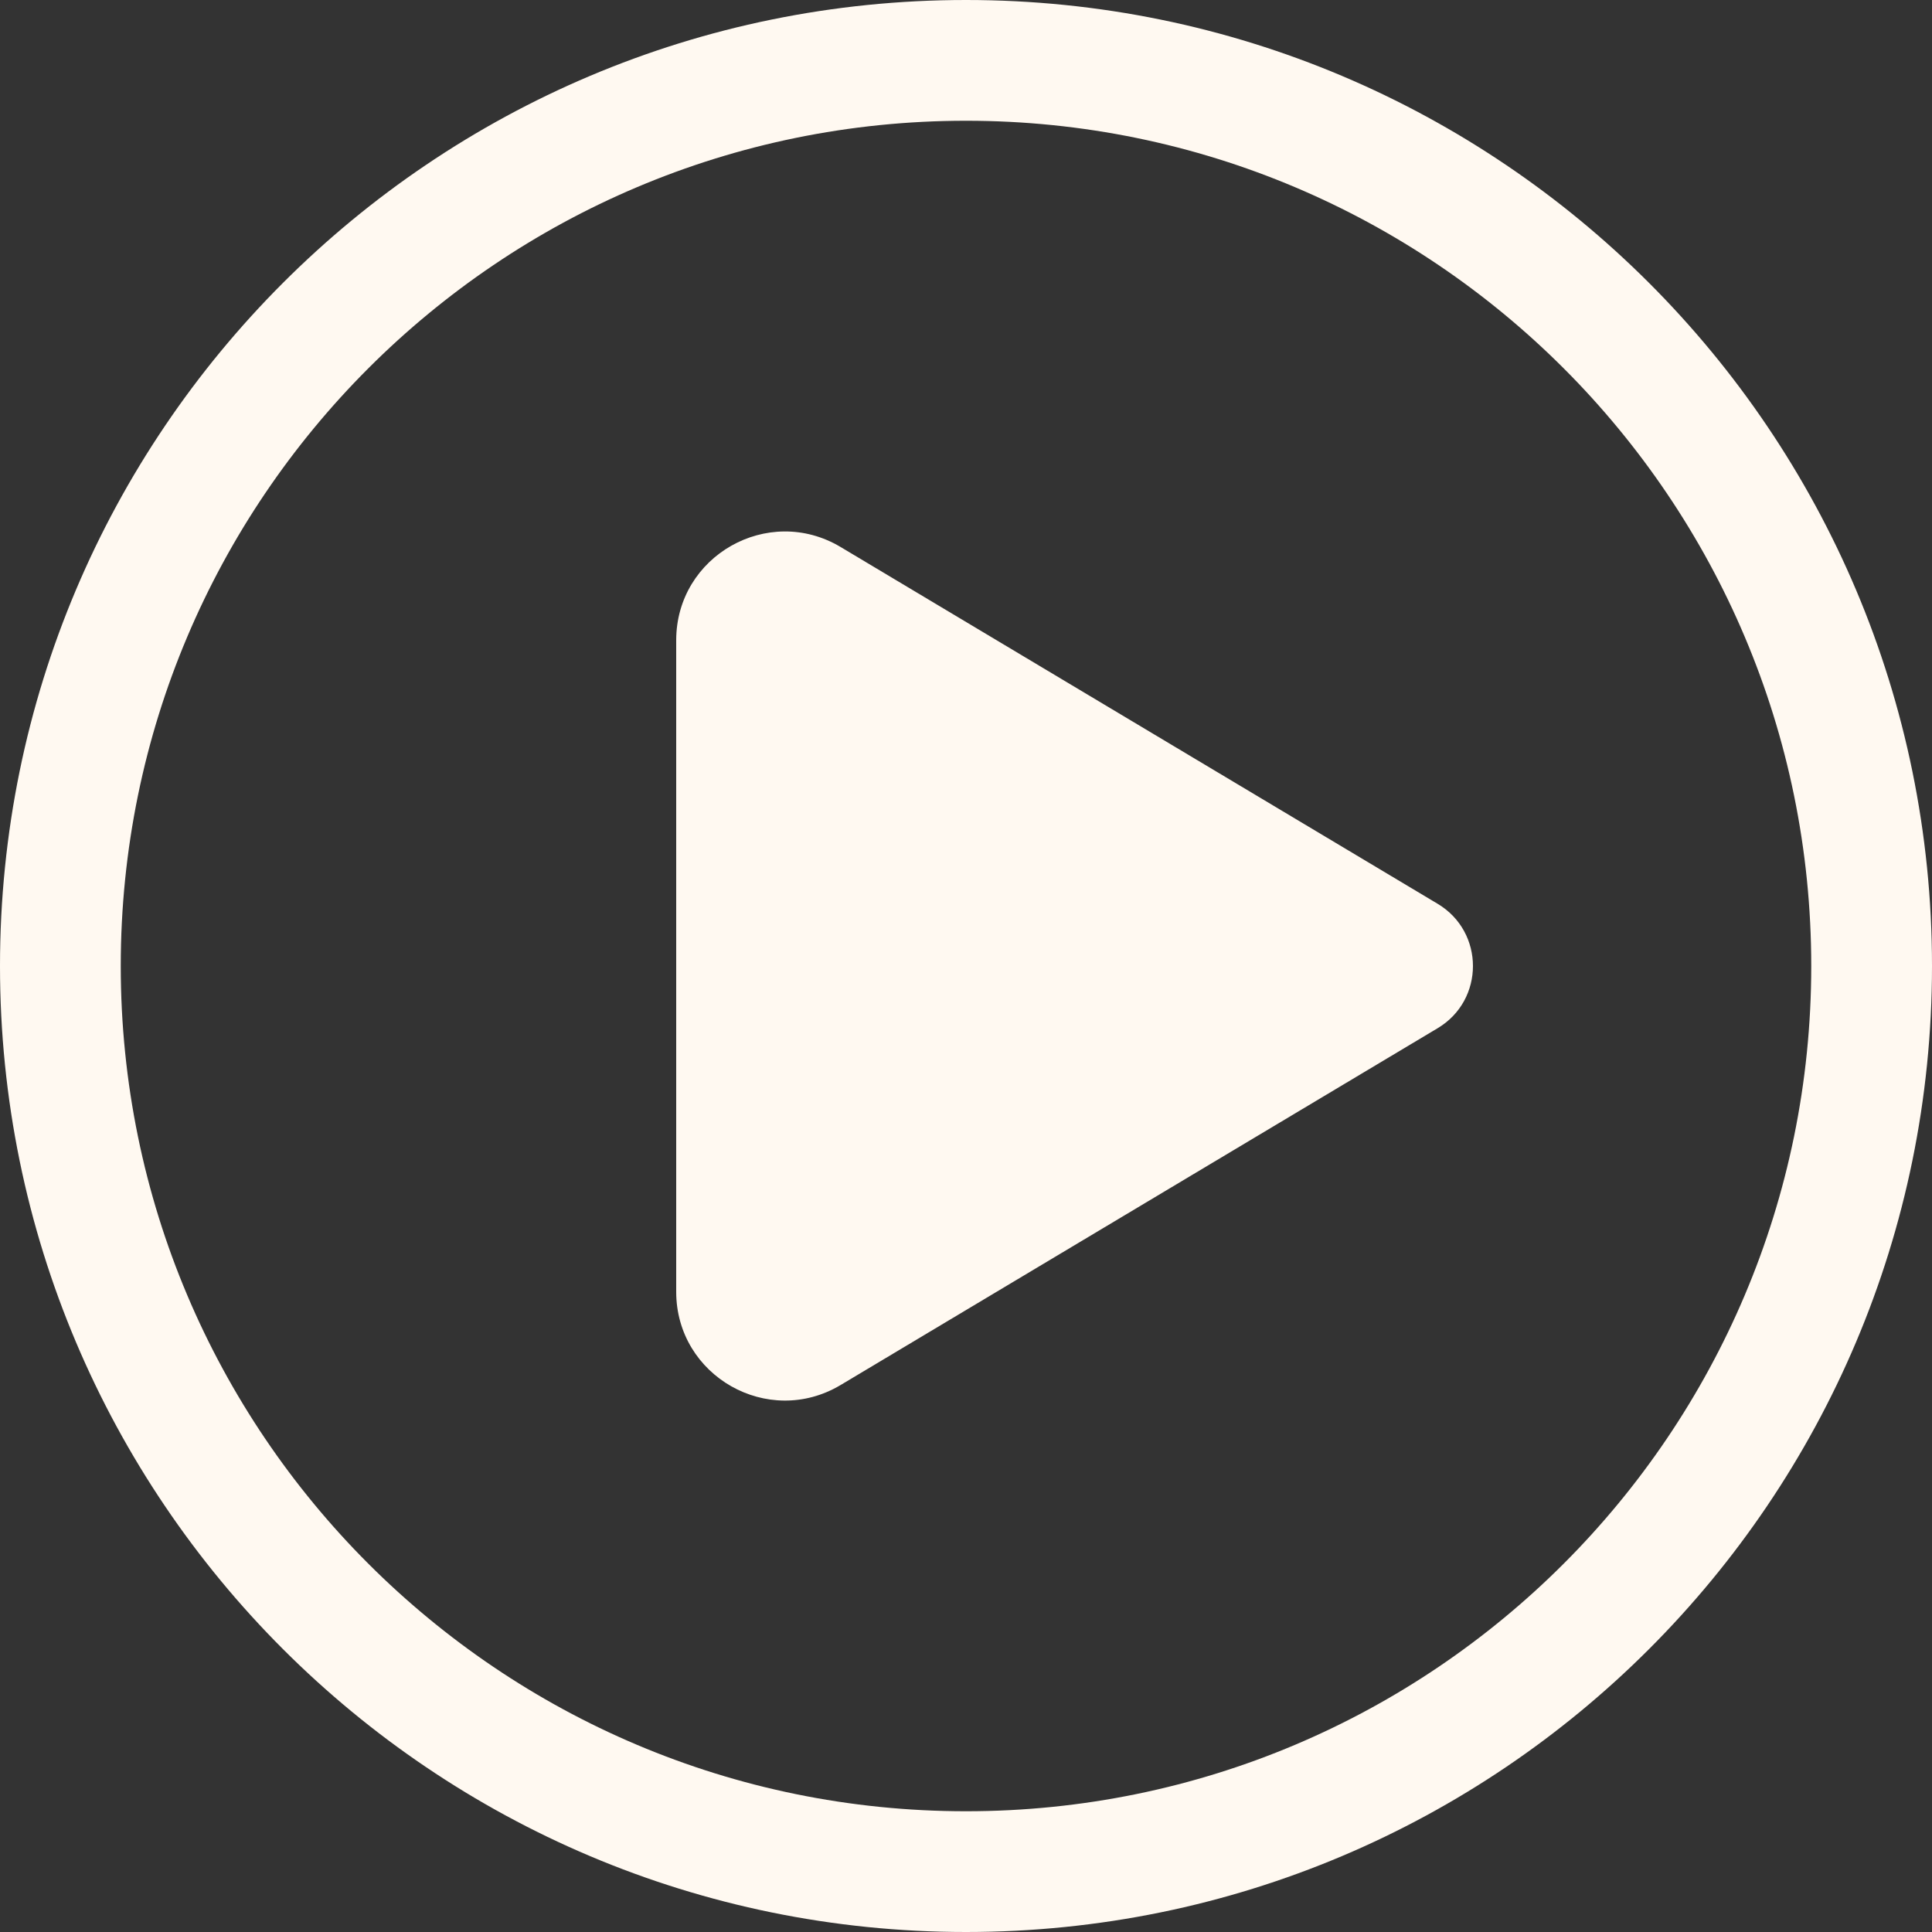 <svg width="68" height="68" viewBox="0 0 68 68" fill="none" xmlns="http://www.w3.org/2000/svg">
<rect x="0" y="0" width="68" height="68" fill="#333333" stroke="none"/>
<g clip-path="url(#clip0_4930_1035)">
<path d="M50.601 31.811L29.587 19.253C27.038 17.73 23.8 19.566 23.8 22.537V45.465C23.8 48.435 27.038 50.272 29.587 48.748L50.601 36.189C52.257 35.2 52.257 32.801 50.601 31.811ZM34 68C52.778 68 68 52.778 68 34C68 15.222 52.778 0 34 0C15.222 0 0 15.222 0 34C0 52.778 15.222 68 34 68ZM34 4.25C50.431 4.25 63.75 17.57 63.75 34C63.75 50.431 50.431 63.75 34 63.75C17.57 63.75 4.25 50.431 4.25 34C4.25 17.57 17.57 4.25 34 4.25Z" fill="#FFF9F1"/>
</g>
<defs>
<clipPath id="clip0_4930_1035">
<rect width="68" height="68" fill="white"/>
</clipPath>
</defs>
</svg>
